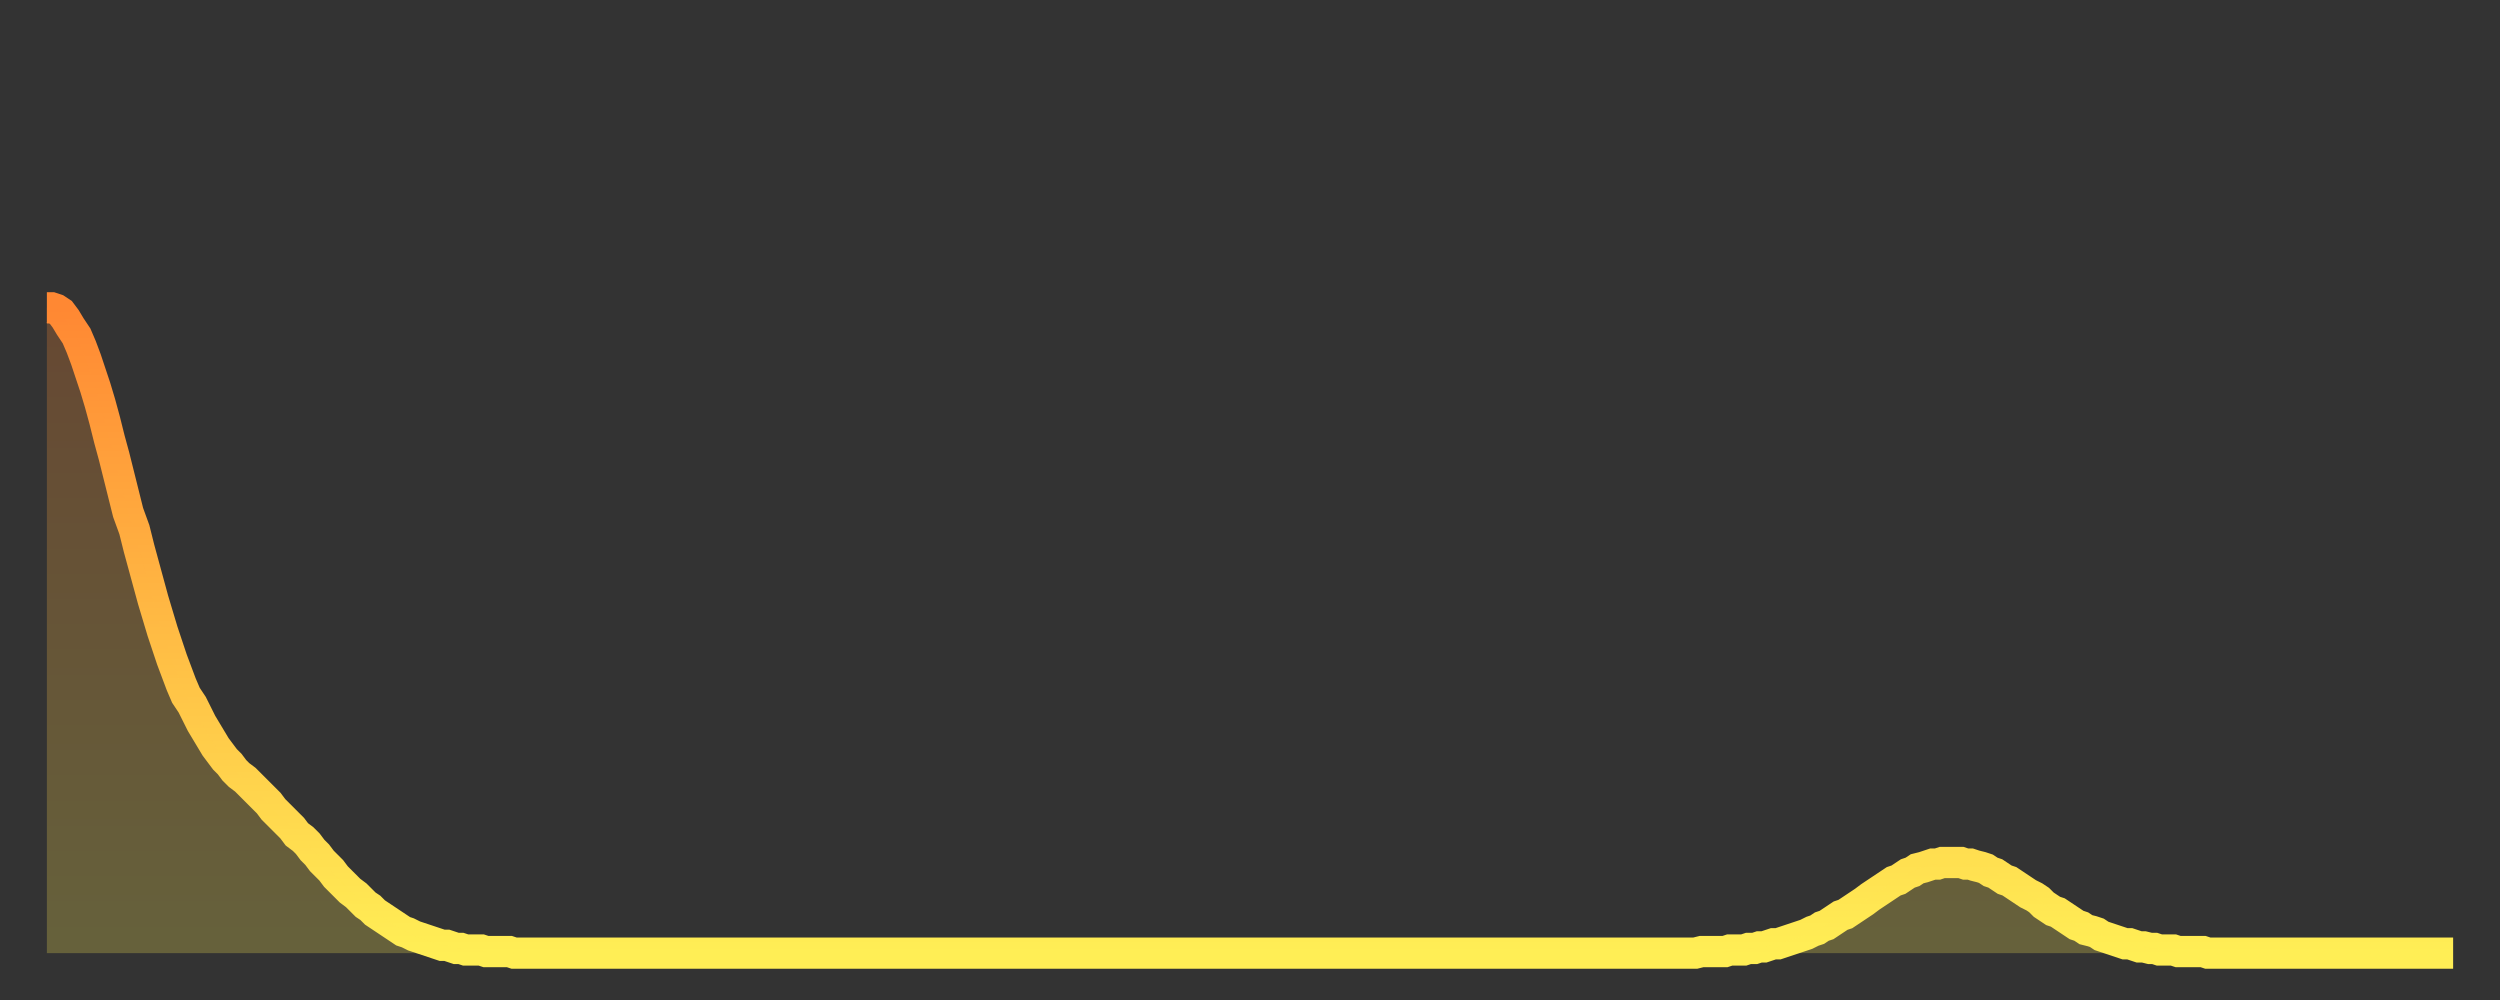 <?xml version="1.0" encoding="utf-8" ?>
<svg baseProfile="full" height="64" version="1.1" width="160" xmlns="http://www.w3.org/2000/svg" xmlns:ev="http://www.w3.org/2001/xml-events" xmlns:xlink="http://www.w3.org/1999/xlink"><rect width="100%" height="100%" fill="#333333" stroke="none"/><defs><linearGradient id="id88812" x1="0" x2="0" y1="0" y2="1"><stop offset="0%" stop-color="#ff8833" /><stop offset="50%" stop-color="#ffbb44" /><stop offset="100%" stop-color="#ffee55" /></linearGradient></defs><g transform="translate(3,3)"><g><path d="M 0.0 16.7 0.3 16.7 0.6 16.8 0.9 17.0 1.2 17.4 1.5 17.9 1.9 18.5 2.2 19.2 2.5 20.0 2.8 20.9 3.1 21.8 3.4 22.8 3.7 23.9 4.0 25.1 4.3 26.2 4.6 27.4 4.9 28.6 5.2 29.8 5.6 30.9 5.9 32.1 6.2 33.2 6.5 34.3 6.8 35.4 7.1 36.4 7.4 37.4 7.7 38.3 8.0 39.2 8.3 40.0 8.6 40.8 8.9 41.5 9.3 42.1 9.6 42.7 9.9 43.3 10.2 43.8 10.5 44.3 10.8 44.8 11.1 45.2 11.4 45.6 11.7 45.9 12.0 46.3 12.3 46.6 12.7 46.9 13.0 47.2 13.3 47.5 13.6 47.8 13.9 48.1 14.2 48.4 14.5 48.8 14.8 49.1 15.1 49.4 15.4 49.7 15.7 50.0 16.0 50.4 16.4 50.7 16.7 51.0 17.0 51.4 17.3 51.7 17.6 52.1 17.9 52.4 18.2 52.7 18.5 53.1 18.8 53.4 19.1 53.7 19.4 54.0 19.8 54.3 20.1 54.6 20.4 54.9 20.7 55.1 21.0 55.4 21.3 55.6 21.6 55.8 21.9 56.0 22.2 56.2 22.5 56.4 22.8 56.6 23.1 56.7 23.5 56.9 23.8 57.0 24.1 57.1 24.4 57.2 24.7 57.3 25.0 57.4 25.3 57.5 25.6 57.5 25.9 57.6 26.2 57.7 26.5 57.7 26.8 57.8 27.2 57.8 27.5 57.8 27.8 57.8 28.1 57.9 28.4 57.9 28.7 57.9 29.0 57.9 29.3 57.9 29.6 57.9 29.9 58.0 30.2 58.0 30.6 58.0 30.9 58.0 31.2 58.0 31.5 58.0 31.8 58.0 32.1 58.0 32.4 58.0 32.7 58.0 33.0 58.0 33.3 58.0 33.6 58.0 33.9 58.0 34.3 58.0 34.6 58.0 34.9 58.0 35.2 58.0 35.5 58.0 35.8 58.0 36.1 58.0 36.4 58.0 36.7 58.0 37.0 58.0 37.3 58.0 37.7 58.0 38.0 58.0 38.3 58.0 38.6 58.0 38.9 58.0 39.2 58.0 39.5 58.0 39.8 58.0 40.1 58.0 40.4 58.0 40.7 58.0 41.0 58.0 41.4 58.0 41.7 58.0 42.0 58.0 42.3 58.0 42.6 58.0 42.9 58.0 43.2 58.0 43.5 58.0 43.8 58.0 44.1 58.0 44.4 58.0 44.7 58.0 45.1 58.0 45.4 58.0 45.7 58.0 46.0 58.0 46.3 58.0 46.6 58.0 46.9 58.0 47.2 58.0 47.5 58.0 47.8 58.0 48.1 58.0 48.5 58.0 48.8 58.0 49.1 58.0 49.4 58.0 49.7 58.0 50.0 58.0 50.3 58.0 50.6 58.0 50.9 58.0 51.2 58.0 51.5 58.0 51.8 58.0 52.2 58.0 52.5 58.0 52.8 58.0 53.1 58.0 53.4 58.0 53.7 58.0 54.0 58.0 54.3 58.0 54.6 58.0 54.9 58.0 55.2 58.0 55.6 58.0 55.9 58.0 56.2 58.0 56.5 58.0 56.8 58.0 57.1 58.0 57.4 58.0 57.7 58.0 58.0 58.0 58.3 58.0 58.6 58.0 58.9 58.0 59.3 58.0 59.6 58.0 59.9 58.0 60.2 58.0 60.5 58.0 60.8 58.0 61.1 58.0 61.4 58.0 61.7 58.0 62.0 58.0 62.3 58.0 62.6 58.0 63.0 58.0 63.3 58.0 63.6 58.0 63.9 58.0 64.2 58.0 64.5 58.0 64.8 58.0 65.1 58.0 65.4 58.0 65.7 58.0 66.0 58.0 66.4 58.0 66.7 58.0 67.0 58.0 67.3 58.0 67.6 58.0 67.9 58.0 68.2 58.0 68.5 58.0 68.8 58.0 69.1 58.0 69.4 58.0 69.7 58.0 70.1 58.0 70.4 58.0 70.7 58.0 71.0 58.0 71.3 58.0 71.6 58.0 71.9 58.0 72.2 58.0 72.5 58.0 72.8 58.0 73.1 58.0 73.5 58.0 73.8 58.0 74.1 58.0 74.4 58.0 74.7 58.0 75.0 58.0 75.3 58.0 75.6 58.0 75.9 58.0 76.2 58.0 76.5 58.0 76.8 58.0 77.2 58.0 77.5 58.0 77.8 58.0 78.1 58.0 78.4 58.0 78.7 58.0 79.0 58.0 79.3 58.0 79.6 58.0 79.9 58.0 80.2 58.0 80.5 58.0 80.9 58.0 81.2 58.0 81.5 58.0 81.8 58.0 82.1 58.0 82.4 58.0 82.7 58.0 83.0 58.0 83.3 58.0 83.6 58.0 83.9 58.0 84.3 58.0 84.6 58.0 84.9 58.0 85.2 58.0 85.5 58.0 85.8 58.0 86.1 58.0 86.4 58.0 86.7 58.0 87.0 58.0 87.3 58.0 87.6 58.0 88.0 58.0 88.3 58.0 88.6 58.0 88.9 58.0 89.2 58.0 89.5 58.0 89.8 58.0 90.1 58.0 90.4 58.0 90.7 58.0 91.0 58.0 91.4 58.0 91.7 58.0 92.0 58.0 92.3 58.0 92.6 58.0 92.9 58.0 93.2 58.0 93.5 58.0 93.8 58.0 94.1 58.0 94.4 58.0 94.7 58.0 95.1 58.0 95.4 58.0 95.7 58.0 96.0 58.0 96.3 58.0 96.6 58.0 96.9 58.0 97.2 58.0 97.5 58.0 97.8 58.0 98.1 58.0 98.4 58.0 98.8 58.0 99.1 58.0 99.4 58.0 99.7 58.0 100.0 58.0 100.3 58.0 100.6 58.0 100.9 58.0 101.2 58.0 101.5 58.0 101.8 58.0 102.2 58.0 102.5 58.0 102.8 58.0 103.1 58.0 103.4 58.0 103.7 58.0 104.0 58.0 104.3 58.0 104.6 58.0 104.9 58.0 105.2 58.0 105.5 58.0 105.9 57.9 106.2 57.9 106.5 57.9 106.8 57.9 107.1 57.9 107.4 57.9 107.7 57.8 108.0 57.8 108.3 57.8 108.6 57.8 108.9 57.7 109.3 57.7 109.6 57.6 109.9 57.6 110.2 57.5 110.5 57.4 110.8 57.4 111.1 57.3 111.4 57.2 111.7 57.1 112.0 57.0 112.3 56.9 112.6 56.8 113.0 56.6 113.3 56.5 113.6 56.3 113.9 56.2 114.2 56.0 114.5 55.8 114.8 55.6 115.1 55.5 115.4 55.3 115.7 55.1 116.0 54.9 116.3 54.7 116.7 54.4 117.0 54.2 117.3 54.0 117.6 53.8 117.9 53.6 118.2 53.4 118.5 53.3 118.8 53.1 119.1 52.9 119.4 52.8 119.7 52.6 120.1 52.5 120.4 52.4 120.7 52.3 121.0 52.3 121.3 52.2 121.6 52.2 121.9 52.2 122.2 52.2 122.5 52.2 122.8 52.3 123.1 52.3 123.4 52.4 123.8 52.5 124.1 52.6 124.4 52.8 124.7 52.9 125.0 53.1 125.3 53.3 125.6 53.4 125.9 53.6 126.2 53.8 126.5 54.0 126.8 54.2 127.2 54.4 127.5 54.6 127.8 54.9 128.1 55.1 128.4 55.3 128.7 55.4 129.0 55.6 129.3 55.8 129.6 56.0 129.9 56.2 130.2 56.3 130.5 56.5 130.9 56.6 131.2 56.7 131.5 56.9 131.8 57.0 132.1 57.1 132.4 57.2 132.7 57.3 133.0 57.4 133.3 57.4 133.6 57.5 133.9 57.6 134.2 57.6 134.6 57.7 134.9 57.7 135.2 57.8 135.5 57.8 135.8 57.8 136.1 57.8 136.4 57.9 136.7 57.9 137.0 57.9 137.3 57.9 137.6 57.9 138.0 57.9 138.3 58.0 138.6 58.0 138.9 58.0 139.2 58.0 139.5 58.0 139.8 58.0 140.1 58.0 140.4 58.0 140.7 58.0 141.0 58.0 141.3 58.0 141.7 58.0 142.0 58.0 142.3 58.0 142.6 58.0 142.9 58.0 143.2 58.0 143.5 58.0 143.8 58.0 144.1 58.0 144.4 58.0 144.7 58.0 145.1 58.0 145.4 58.0 145.7 58.0 146.0 58.0 146.3 58.0 146.6 58.0 146.9 58.0 147.2 58.0 147.5 58.0 147.8 58.0 148.1 58.0 148.4 58.0 148.8 58.0 149.1 58.0 149.4 58.0 149.7 58.0 150.0 58.0 150.3 58.0 150.6 58.0 150.9 58.0 151.2 58.0 151.5 58.0 151.8 58.0 152.1 58.0 152.5 58.0 152.8 58.0 153.1 58.0 153.4 58.0 153.7 58.0 154.0 58.0" fill="none" id="graph-curve" opacity="1" stroke="url(#id88812)" stroke-width="2" /><path d="M 0 58 L 0.0 16.7 0.3 16.7 0.6 16.8 0.9 17.0 1.2 17.4 1.5 17.9 1.9 18.5 2.2 19.2 2.5 20.0 2.8 20.9 3.1 21.8 3.4 22.8 3.7 23.9 4.0 25.1 4.3 26.2 4.6 27.4 4.9 28.6 5.2 29.8 5.6 30.9 5.9 32.1 6.2 33.2 6.5 34.3 6.8 35.4 7.1 36.4 7.4 37.4 7.7 38.3 8.0 39.2 8.3 40.0 8.6 40.8 8.9 41.5 9.3 42.1 9.6 42.7 9.9 43.3 10.2 43.8 10.5 44.3 10.8 44.8 11.1 45.2 11.4 45.6 11.7 45.9 12.0 46.3 12.3 46.6 12.7 46.9 13.0 47.2 13.3 47.5 13.6 47.8 13.9 48.1 14.2 48.4 14.5 48.8 14.8 49.1 15.1 49.4 15.4 49.7 15.7 50.0 16.0 50.4 16.4 50.7 16.7 51.0 17.0 51.4 17.3 51.7 17.6 52.1 17.9 52.4 18.2 52.7 18.5 53.1 18.8 53.4 19.1 53.7 19.4 54.0 19.8 54.3 20.1 54.6 20.4 54.9 20.7 55.1 21.0 55.4 21.3 55.6 21.6 55.8 21.9 56.0 22.2 56.2 22.5 56.4 22.8 56.6 23.1 56.7 23.5 56.9 23.8 57.0 24.1 57.1 24.4 57.2 24.7 57.3 25.0 57.4 25.3 57.5 25.6 57.5 25.9 57.6 26.2 57.7 26.5 57.7 26.8 57.8 27.2 57.8 27.5 57.8 27.8 57.8 28.1 57.9 28.4 57.9 28.7 57.9 29.0 57.9 29.3 57.9 29.6 57.9 29.9 58.0 30.2 58.0 30.6 58.0 30.9 58.0 31.2 58.0 31.5 58.0 31.8 58.0 32.1 58.0 32.4 58.0 32.7 58.0 33.0 58.0 33.3 58.0 33.6 58.0 33.9 58.0 34.3 58.0 34.6 58.0 34.9 58.0 35.2 58.0 35.5 58.0 35.8 58.0 36.1 58.0 36.4 58.0 36.7 58.0 37.0 58.0 37.3 58.0 37.7 58.0 38.0 58.0 38.3 58.0 38.6 58.0 38.9 58.0 39.2 58.0 39.5 58.0 39.8 58.0 40.1 58.0 40.4 58.0 40.7 58.0 41.0 58.0 41.4 58.0 41.7 58.0 42.0 58.0 42.3 58.0 42.6 58.0 42.9 58.0 43.2 58.0 43.5 58.0 43.8 58.0 44.1 58.0 44.4 58.0 44.7 58.0 45.1 58.0 45.4 58.0 45.7 58.0 46.0 58.0 46.3 58.0 46.6 58.0 46.9 58.0 47.2 58.0 47.5 58.0 47.8 58.0 48.1 58.0 48.5 58.0 48.8 58.0 49.1 58.0 49.4 58.0 49.7 58.0 50.0 58.0 50.3 58.0 50.6 58.0 50.9 58.0 51.2 58.0 51.5 58.0 51.8 58.0 52.2 58.0 52.5 58.0 52.8 58.0 53.1 58.0 53.4 58.0 53.7 58.0 54.0 58.0 54.3 58.0 54.6 58.0 54.9 58.0 55.2 58.0 55.6 58.0 55.9 58.0 56.2 58.0 56.5 58.0 56.8 58.0 57.1 58.0 57.4 58.0 57.7 58.0 58.0 58.0 58.3 58.0 58.6 58.0 58.9 58.0 59.3 58.0 59.6 58.0 59.9 58.0 60.2 58.0 60.5 58.0 60.8 58.0 61.1 58.0 61.4 58.0 61.7 58.0 62.0 58.0 62.3 58.0 62.6 58.0 63.0 58.0 63.3 58.0 63.6 58.0 63.9 58.0 64.2 58.0 64.5 58.0 64.8 58.0 65.1 58.0 65.4 58.0 65.7 58.0 66.0 58.0 66.4 58.0 66.7 58.0 67.0 58.0 67.3 58.0 67.6 58.0 67.9 58.0 68.2 58.0 68.5 58.0 68.8 58.0 69.1 58.0 69.4 58.0 69.7 58.0 70.1 58.0 70.4 58.0 70.7 58.0 71.0 58.0 71.3 58.0 71.6 58.0 71.9 58.0 72.2 58.0 72.5 58.0 72.8 58.0 73.1 58.0 73.5 58.0 73.8 58.0 74.1 58.0 74.4 58.0 74.7 58.0 75.0 58.0 75.3 58.0 75.6 58.0 75.9 58.0 76.2 58.0 76.5 58.0 76.8 58.0 77.2 58.0 77.5 58.0 77.8 58.0 78.1 58.0 78.4 58.0 78.7 58.0 79.0 58.0 79.3 58.0 79.6 58.0 79.9 58.0 80.2 58.0 80.5 58.0 80.9 58.0 81.2 58.0 81.5 58.0 81.8 58.0 82.1 58.0 82.4 58.0 82.7 58.0 83.0 58.0 83.3 58.0 83.6 58.0 83.9 58.0 84.3 58.0 84.6 58.0 84.9 58.0 85.2 58.0 85.5 58.0 85.8 58.0 86.1 58.0 86.4 58.0 86.7 58.0 87.0 58.0 87.3 58.0 87.6 58.0 88.0 58.0 88.3 58.0 88.6 58.0 88.9 58.0 89.2 58.0 89.5 58.0 89.8 58.0 90.1 58.0 90.4 58.0 90.7 58.0 91.0 58.0 91.4 58.0 91.7 58.0 92.0 58.0 92.3 58.0 92.6 58.0 92.9 58.0 93.2 58.0 93.5 58.0 93.8 58.0 94.1 58.0 94.4 58.0 94.7 58.0 95.1 58.0 95.4 58.0 95.7 58.0 96.0 58.0 96.3 58.0 96.6 58.0 96.9 58.0 97.2 58.0 97.5 58.0 97.8 58.0 98.1 58.0 98.4 58.0 98.8 58.0 99.1 58.0 99.4 58.0 99.7 58.0 100.0 58.0 100.3 58.0 100.6 58.0 100.9 58.0 101.2 58.0 101.5 58.0 101.8 58.0 102.2 58.0 102.5 58.0 102.8 58.0 103.1 58.0 103.4 58.0 103.7 58.0 104.0 58.0 104.3 58.0 104.6 58.0 104.9 58.0 105.2 58.0 105.5 58.0 105.9 57.9 106.2 57.9 106.5 57.9 106.8 57.9 107.1 57.9 107.4 57.9 107.7 57.8 108.0 57.8 108.3 57.8 108.6 57.8 108.9 57.7 109.3 57.7 109.6 57.6 109.9 57.6 110.2 57.5 110.5 57.4 110.8 57.4 111.1 57.3 111.4 57.2 111.7 57.1 112.0 57.0 112.3 56.9 112.6 56.8 113.0 56.6 113.3 56.5 113.6 56.3 113.9 56.2 114.2 56.0 114.5 55.8 114.8 55.6 115.1 55.5 115.4 55.3 115.7 55.1 116.0 54.9 116.3 54.7 116.7 54.4 117.0 54.2 117.3 54.0 117.6 53.8 117.9 53.6 118.2 53.4 118.5 53.3 118.8 53.1 119.1 52.9 119.4 52.8 119.7 52.6 120.1 52.5 120.4 52.4 120.7 52.3 121.0 52.3 121.3 52.2 121.6 52.2 121.9 52.2 122.2 52.2 122.5 52.2 122.8 52.3 123.1 52.3 123.4 52.4 123.8 52.5 124.1 52.6 124.4 52.8 124.7 52.9 125.0 53.1 125.3 53.3 125.6 53.4 125.9 53.6 126.2 53.8 126.5 54.0 126.8 54.2 127.2 54.4 127.5 54.6 127.8 54.9 128.1 55.1 128.4 55.3 128.7 55.4 129.0 55.6 129.3 55.8 129.6 56.0 129.9 56.2 130.2 56.3 130.5 56.5 130.9 56.6 131.2 56.7 131.5 56.9 131.8 57.0 132.1 57.1 132.4 57.2 132.7 57.3 133.0 57.4 133.3 57.4 133.6 57.5 133.9 57.6 134.2 57.6 134.6 57.7 134.9 57.7 135.2 57.8 135.5 57.8 135.8 57.8 136.1 57.8 136.4 57.9 136.7 57.9 137.0 57.9 137.3 57.9 137.6 57.9 138.0 57.9 138.3 58.0 138.6 58.0 138.9 58.0 139.2 58.0 139.5 58.0 139.8 58.0 140.1 58.0 140.4 58.0 140.7 58.0 141.0 58.0 141.3 58.0 141.7 58.0 142.0 58.0 142.3 58.0 142.6 58.0 142.9 58.0 143.2 58.0 143.5 58.0 143.8 58.0 144.1 58.0 144.4 58.0 144.7 58.0 145.1 58.0 145.4 58.0 145.7 58.0 146.0 58.0 146.3 58.0 146.6 58.0 146.9 58.0 147.2 58.0 147.5 58.0 147.8 58.0 148.1 58.0 148.4 58.0 148.8 58.0 149.1 58.0 149.4 58.0 149.7 58.0 150.0 58.0 150.3 58.0 150.6 58.0 150.9 58.0 151.2 58.0 151.5 58.0 151.8 58.0 152.1 58.0 152.5 58.0 152.8 58.0 153.1 58.0 153.4 58.0 153.7 58.0 154.0 58.0 154 58" fill="url(#id88812)" fill-opacity=".25" id="graph-shadow" /></g></g></svg>